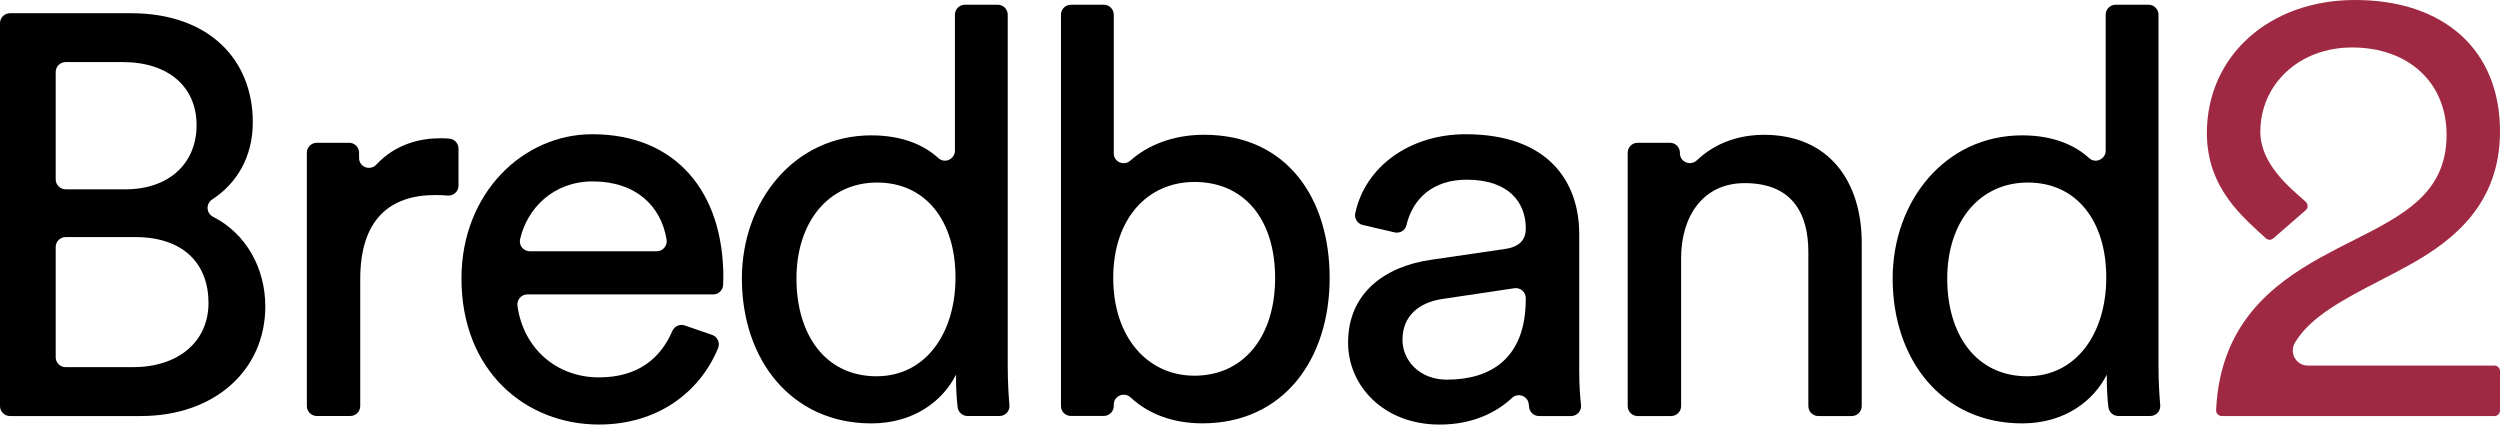 <?xml version="1.0" encoding="utf-8"?>
<!-- Generator: Adobe Illustrator 25.1.0, SVG Export Plug-In . SVG Version: 6.00 Build 0)  -->
<svg version="1.1" id="Layer_1" xmlns="http://www.w3.org/2000/svg" xmlns:xlink="http://www.w3.org/1999/xlink" x="0px" y="0px"
	 viewBox="0 0 650 110.38" style="enable-background:new 0 0 650 110.38;" xml:space="preserve">
<style type="text/css">
	.st0{fill:#9F2943;}
</style>
<g>
	<path d="M34.12,3.44c19.94,0,31.61,11.82,31.61,28.36c0,8.99-4.17,15.9-10.54,20.04c-1.72,1.12-1.6,3.61,0.23,4.54
		c8.66,4.4,13.56,13.48,13.56,23.28c0,16.54-13.15,28.51-32.35,28.51H2.59c-1.43,0-2.59-1.16-2.59-2.59V6.03
		C0,4.6,1.16,3.44,2.59,3.44H34.12z M32.5,49.23c11.67,0,18.61-6.94,18.61-16.69c0-9.9-7.24-16.4-19.2-16.4H17.07
		c-1.43,0-2.59,1.16-2.59,2.59v27.9c0,1.43,1.16,2.59,2.59,2.59H32.5z M34.56,95.46c11.67,0,19.65-6.5,19.65-16.69
		c0-10.04-6.35-17.13-19.05-17.13H17.07c-1.43,0-2.59,1.16-2.59,2.59v28.64c0,1.43,1.16,2.59,2.59,2.59H34.56z"/>
	<path d="M119.22,48.26c0,1.52-1.31,2.7-2.83,2.58c-1.1-0.09-2.19-0.13-3.23-0.13c-11.67,0-19.5,6.2-19.5,21.86v33
		c0,1.43-1.16,2.59-2.59,2.59h-8.7c-1.43,0-2.59-1.16-2.59-2.59V39.71c0-1.43,1.16-2.59,2.59-2.59h8.4c1.43,0,2.59,1.16,2.59,2.59
		v1.38c0,2.36,2.87,3.43,4.49,1.7c5.01-5.36,11.36-6.85,16.78-6.85c0.77,0,1.54,0.05,2.23,0.11c1.33,0.13,2.35,1.24,2.35,2.58V48.26
		z"/>
	<path d="M185.14,87.07c1.4,0.48,2.13,2.05,1.57,3.42c-4.65,11.32-15.57,19.89-30.98,19.89c-19.05,0-35.75-13.89-35.75-37.96
		c0-22.3,16.1-37.52,33.97-37.52c21.86,0,34.12,15.07,34.12,37.22c0,0.68-0.02,1.37-0.06,2c-0.08,1.37-1.22,2.43-2.59,2.43h-48.31
		c-1.59,0-2.79,1.41-2.57,2.99c1.55,11.08,10.18,18.58,21.18,18.58c10.39,0,16.1-5.17,19.07-12.03c0.55-1.26,1.95-1.92,3.25-1.47
		L185.14,87.07z M170.75,65.33c1.6,0,2.82-1.44,2.57-3.02c-1.42-8.7-7.93-15.14-19.21-15.14c-10.33,0-17.07,7.06-18.89,15.03
		c-0.37,1.61,0.89,3.13,2.54,3.13H170.75z"/>
	<path d="M248.58,97.38c-3.4,6.8-10.93,12.7-22.01,12.7c-20.83,0-33.68-16.54-33.68-37.67c0-20.09,13.59-37.22,33.68-37.22
		c8.06,0,13.75,2.56,17.41,5.92c1.64,1.51,4.3,0.28,4.3-1.95V3.82c0-1.43,1.16-2.59,2.59-2.59h8.55c1.43,0,2.59,1.16,2.59,2.59v91.2
		c0,4.28,0.23,7.92,0.45,10.32c0.13,1.52-1.06,2.82-2.58,2.82h-8.32c-1.32,0-2.43-1-2.58-2.31c-0.22-1.89-0.41-4.46-0.41-7.29V97.38
		z M227.9,97.83c12.7,0,20.53-11.08,20.53-25.7s-7.68-24.67-20.38-24.67c-12.7,0-20.97,10.34-20.97,24.96S214.61,97.83,227.9,97.83z
		"/>
	<path d="M275.85,105.57V3.82c0-1.43,1.16-2.59,2.59-2.59h8.55c1.43,0,2.59,1.16,2.59,2.59v36.05c0,2.26,2.65,3.37,4.34,1.87
		c4.34-3.87,10.88-6.7,19.15-6.7c21.57,0,32.64,16.54,32.64,37.22c0,21.12-11.96,37.81-33.09,37.81c-7.64,0-14.03-2.43-18.64-6.72
		c-1.68-1.56-4.4-0.44-4.4,1.85v0.35c0,1.43-1.16,2.59-2.59,2.59h-8.55C277.01,108.17,275.85,107.01,275.85,105.57z M310.56,47.31
		c-12.26,0-21.12,9.6-21.12,24.96c0,15.36,8.86,25.41,21.12,25.41c12.7,0,20.97-10.04,20.97-25.41
		C331.53,56.91,323.41,47.31,310.56,47.31z"/>
	<path d="M372.04,67.55l19.2-2.81c4.28-0.59,5.47-2.81,5.47-5.32c0-6.94-4.58-12.7-15.36-12.7c-8.74,0-14.04,4.87-15.68,11.84
		c-0.32,1.37-1.73,2.18-3.09,1.86l-8.26-1.93c-1.36-0.32-2.25-1.67-1.96-3.03c2.61-12.24,14.29-20.56,28.7-20.56
		c21.27,0,29.54,12.11,29.54,26v35.6c0,3.84,0.23,6.72,0.47,8.78c0.18,1.54-1.02,2.89-2.57,2.89h-8.36c-1.31,0-2.41-0.97-2.57-2.28
		c-0.03-0.26-0.06-0.53-0.09-0.81c-0.23-2.13-2.77-3.09-4.34-1.63c-3.95,3.67-10.06,6.94-18.86,6.94
		c-14.48,0-23.78-10.05-23.78-21.27C350.47,76.41,359.78,69.32,372.04,67.55z M396.7,77.74V77.5c0-1.59-1.41-2.8-2.98-2.56
		l-18.74,2.8c-5.91,0.89-10.34,4.28-10.34,10.63c0,5.32,4.43,10.34,11.52,10.34C387.54,98.71,396.7,93.25,396.7,77.74z"/>
	<path d="M434.49,108.17h-8.7c-1.43,0-2.59-1.16-2.59-2.59V39.71c0-1.43,1.16-2.59,2.59-2.59h8.4c1.43,0,2.59,1.16,2.59,2.59v0.12
		c0,2.31,2.76,3.42,4.43,1.83c4.94-4.69,11.22-6.61,17.43-6.61c16.99,0,25.41,12.26,25.41,28.07v42.46c0,1.43-1.16,2.59-2.59,2.59
		h-8.7c-1.43,0-2.59-1.16-2.59-2.59V65.48c0-9.9-4.14-17.87-16.54-17.87c-10.93,0-16.54,8.71-16.54,19.5v38.47
		C437.09,107.01,435.93,108.17,434.49,108.17z"/>
	<path d="M547.78,97.38c-3.4,6.8-10.93,12.7-22.01,12.7c-20.83,0-33.68-16.54-33.68-37.67c0-20.09,13.59-37.22,33.68-37.22
		c8.06,0,13.75,2.56,17.41,5.92c1.64,1.51,4.3,0.28,4.3-1.95V3.82c0-1.43,1.16-2.59,2.59-2.59h8.55c1.43,0,2.59,1.16,2.59,2.59v91.2
		c0,4.28,0.24,7.92,0.45,10.32c0.13,1.52-1.06,2.82-2.58,2.82h-8.32c-1.32,0-2.43-1-2.58-2.31c-0.22-1.89-0.41-4.46-0.41-7.29V97.38
		z M527.1,97.83c12.7,0,20.53-11.08,20.53-25.7s-7.68-24.67-20.38-24.67c-12.7,0-20.97,10.34-20.97,24.96S513.81,97.83,527.1,97.83z
		"/>
	<path class="st0" d="M577.64,108.16c-0.4,0-0.77-0.16-1.05-0.45c-0.28-0.29-0.42-0.67-0.4-1.08c1.03-22.27,14.4-32.61,27.35-39.79
		c2.82-1.56,5.62-2.97,8.33-4.34c13.01-6.57,24.24-12.25,24.24-27.43c0-13.6-9.89-22.73-24.6-22.73c-13.58,0-23.82,9.44-23.82,21.95
		c0,8.48,7.98,14.75,11.77,18.14c0.33,0.29,0.51,0.68,0.53,1.1c0.01,0.39-0.13,0.75-0.4,1.03l-8.43,7.34
		c-0.2,0.21-0.45,0.35-0.73,0.41c-0.47,0.1-0.97-0.03-1.32-0.36c-5.75-5.35-15.32-12.91-15.32-27.35c0-20.05,16.19-34.6,38.5-34.6
		C635.55,0,650,13.08,650,34.14c0,18.92-12.16,28.26-22.75,34.3c-2.77,1.56-5.63,3.04-8.39,4.47c-9.35,4.84-18.18,9.41-22.18,16.2
		c-0.73,1.25-0.74,2.73-0.03,3.98c0.7,1.22,1.96,1.96,3.38,1.96h48.53c0.8,0,1.45,0.65,1.45,1.45v10.22c0,0.8-0.65,1.45-1.45,1.45
		H577.64z"/>
</g>
</svg>
